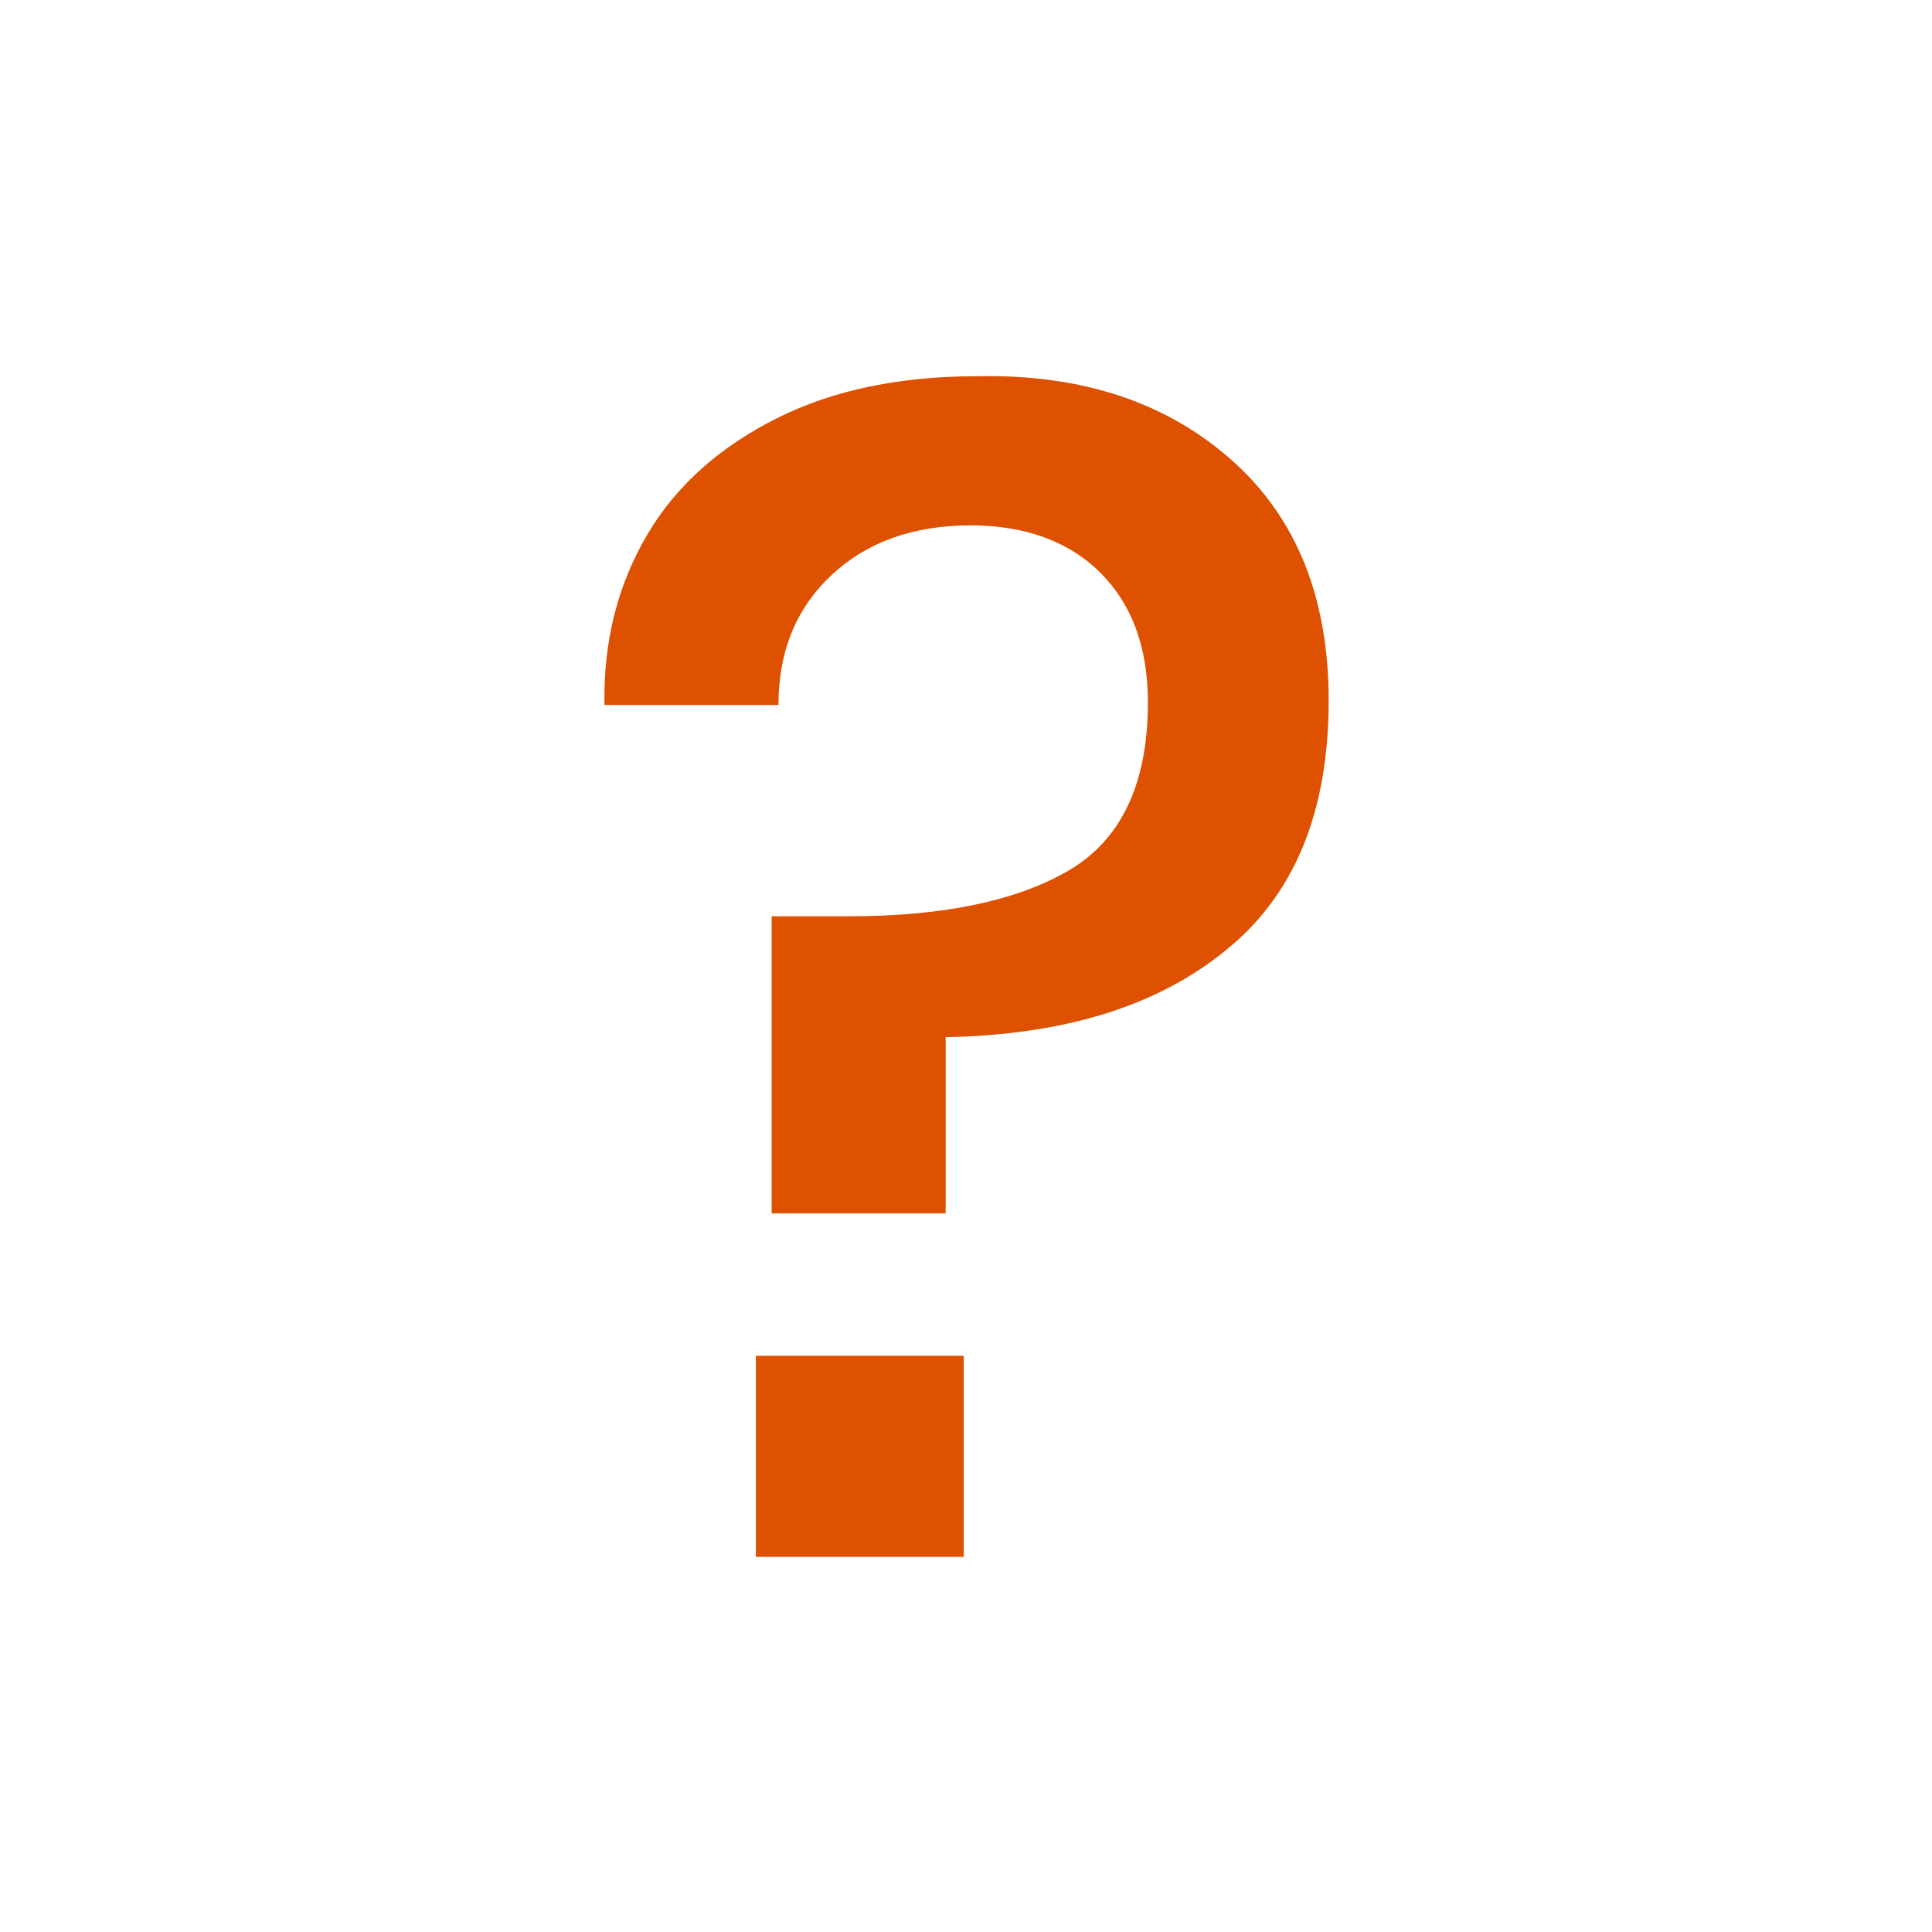 <?xml version="1.0" encoding="utf-8"?>
<!-- Generator: Adobe Illustrator 25.0.1, SVG Export Plug-In . SVG Version: 6.00 Build 0)  -->
<svg version="1.1" id="FAQs_1_" xmlns="http://www.w3.org/2000/svg" xmlns:xlink="http://www.w3.org/1999/xlink" x="0px" y="0px"
	 viewBox="0 0 171 171" style="enable-background:new 0 0 171 171;" xml:space="preserve">
<style type="text/css">
	.st0{fill:#DD5100;}
</style>
<g id="FAQs">
	<g>
		<path class="st0" d="M109.1,40.8c5.7,5.1,8.5,12.2,8.5,21.2c0,9.8-3,17.2-9.1,22.1c-6.1,5-14.4,7.5-24.8,7.7v15.6H68.3V81.1h6.8
			c8.2,0,14.7-1.3,19.4-4c4.7-2.7,7.1-7.7,7.1-14.9c0-4.9-1.4-8.7-4.2-11.5c-2.8-2.8-6.7-4.2-11.5-4.2c-5.1,0-9.2,1.5-12.3,4.4
			c-3.1,2.9-4.7,6.7-4.7,11.5H53.5c-0.1-5.7,1.2-10.7,3.8-15.1s6.5-7.8,11.5-10.3s10.9-3.7,17.7-3.7
			C95.9,33.1,103.4,35.7,109.1,40.8z M85.3,120v17.8H66.9V120H85.3z"/>
	</g>
</g>
</svg>
